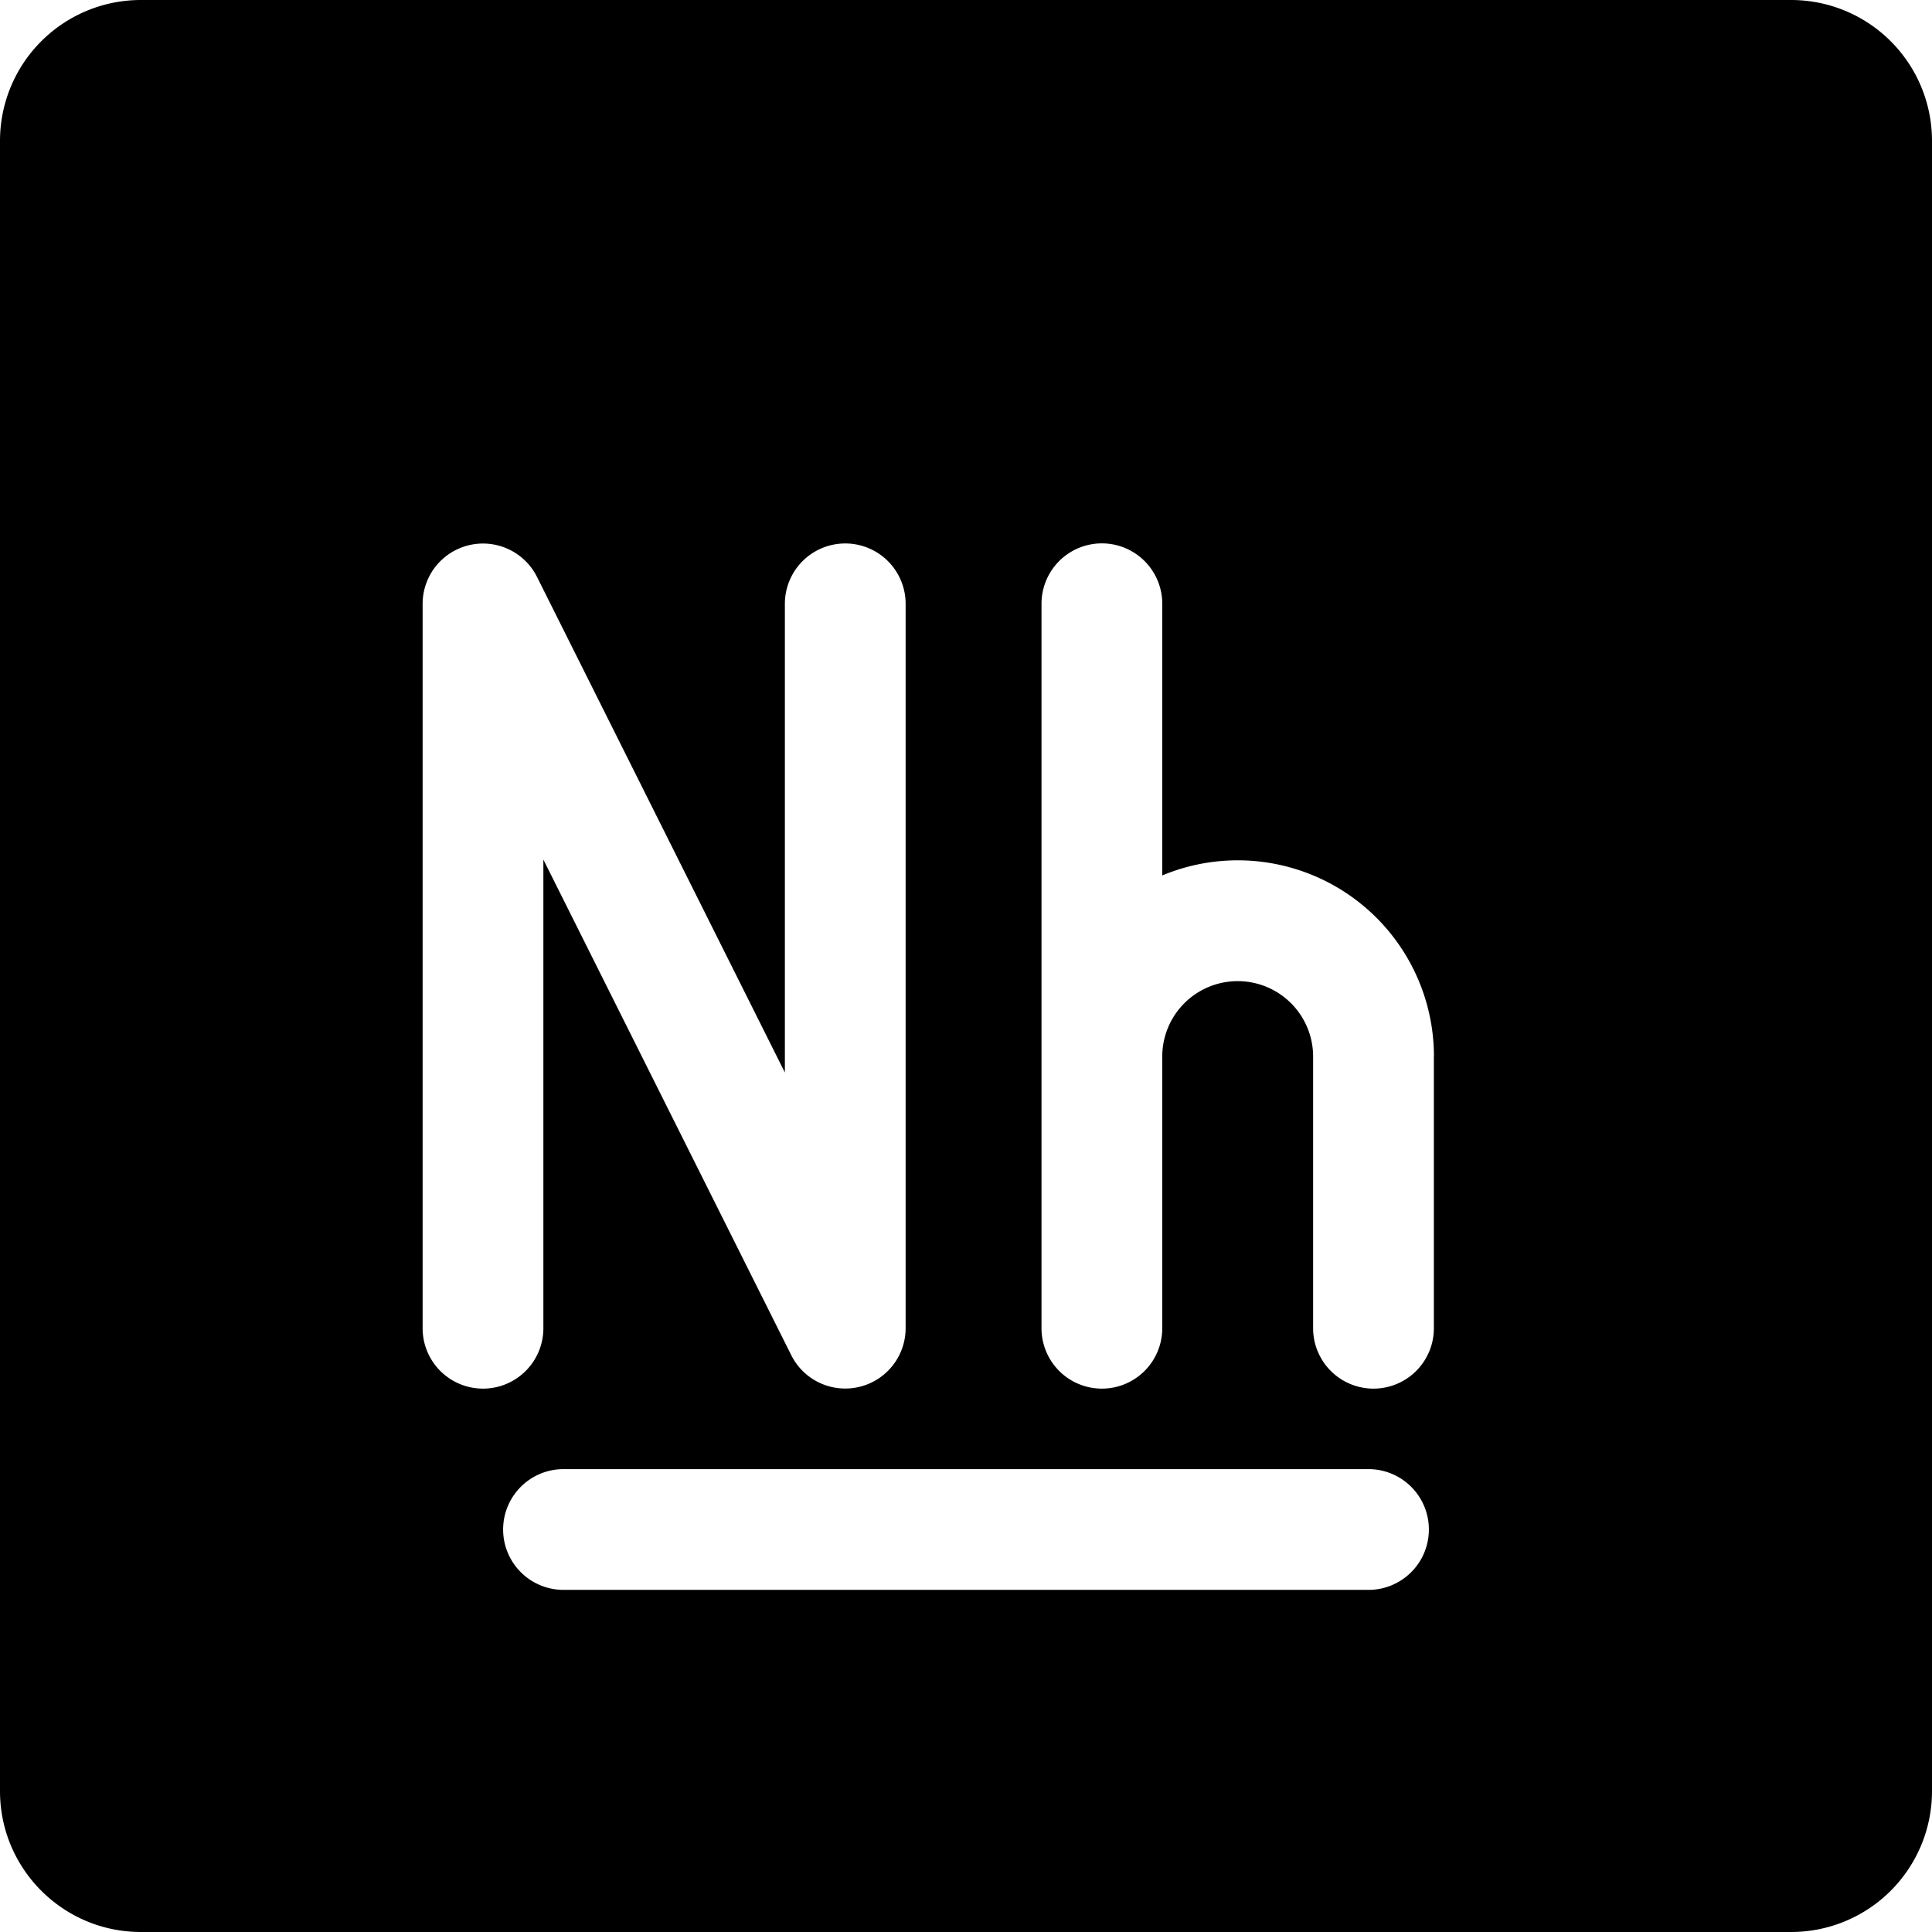 <svg xmlns="http://www.w3.org/2000/svg" fill="none" viewBox="0 0 24 24"><path fill="#000000" fill-rule="evenodd" d="M1.75 0A1.75 1.75 0 0 0 0 1.75v20.5C0 23.216 0.784 24 1.75 24h20.5A1.75 1.75 0 0 0 24 22.25V1.75A1.75 1.75 0 0 0 22.25 0H1.75Zm4.5 19a0.75 0.75 0 0 1 0.75 -0.75h10a0.75 0.75 0 0 1 0 1.5H7a0.75 0.75 0 0 1 -0.75 -0.75Zm0.42 -11.835a0.75 0.75 0 0 0 -1.42 0.335v9a0.75 0.75 0 0 0 1.5 0v-5.822l3.08 6.158a0.75 0.75 0 0 0 1.42 -0.335v-9a0.75 0.75 0 0 0 -1.5 0v5.822L6.67 7.165Zm11.143 5.96a2.437 2.437 0 0 0 -3.375 -2.25V7.5a0.75 0.75 0 0 0 -1.5 0v9a0.75 0.75 0 0 0 1.5 0v-3.375a0.937 0.937 0 1 1 1.874 0V16.5a0.75 0.75 0 0 0 1.5 0v-3.375Z" clip-rule="evenodd" stroke-width="1"></path></svg>